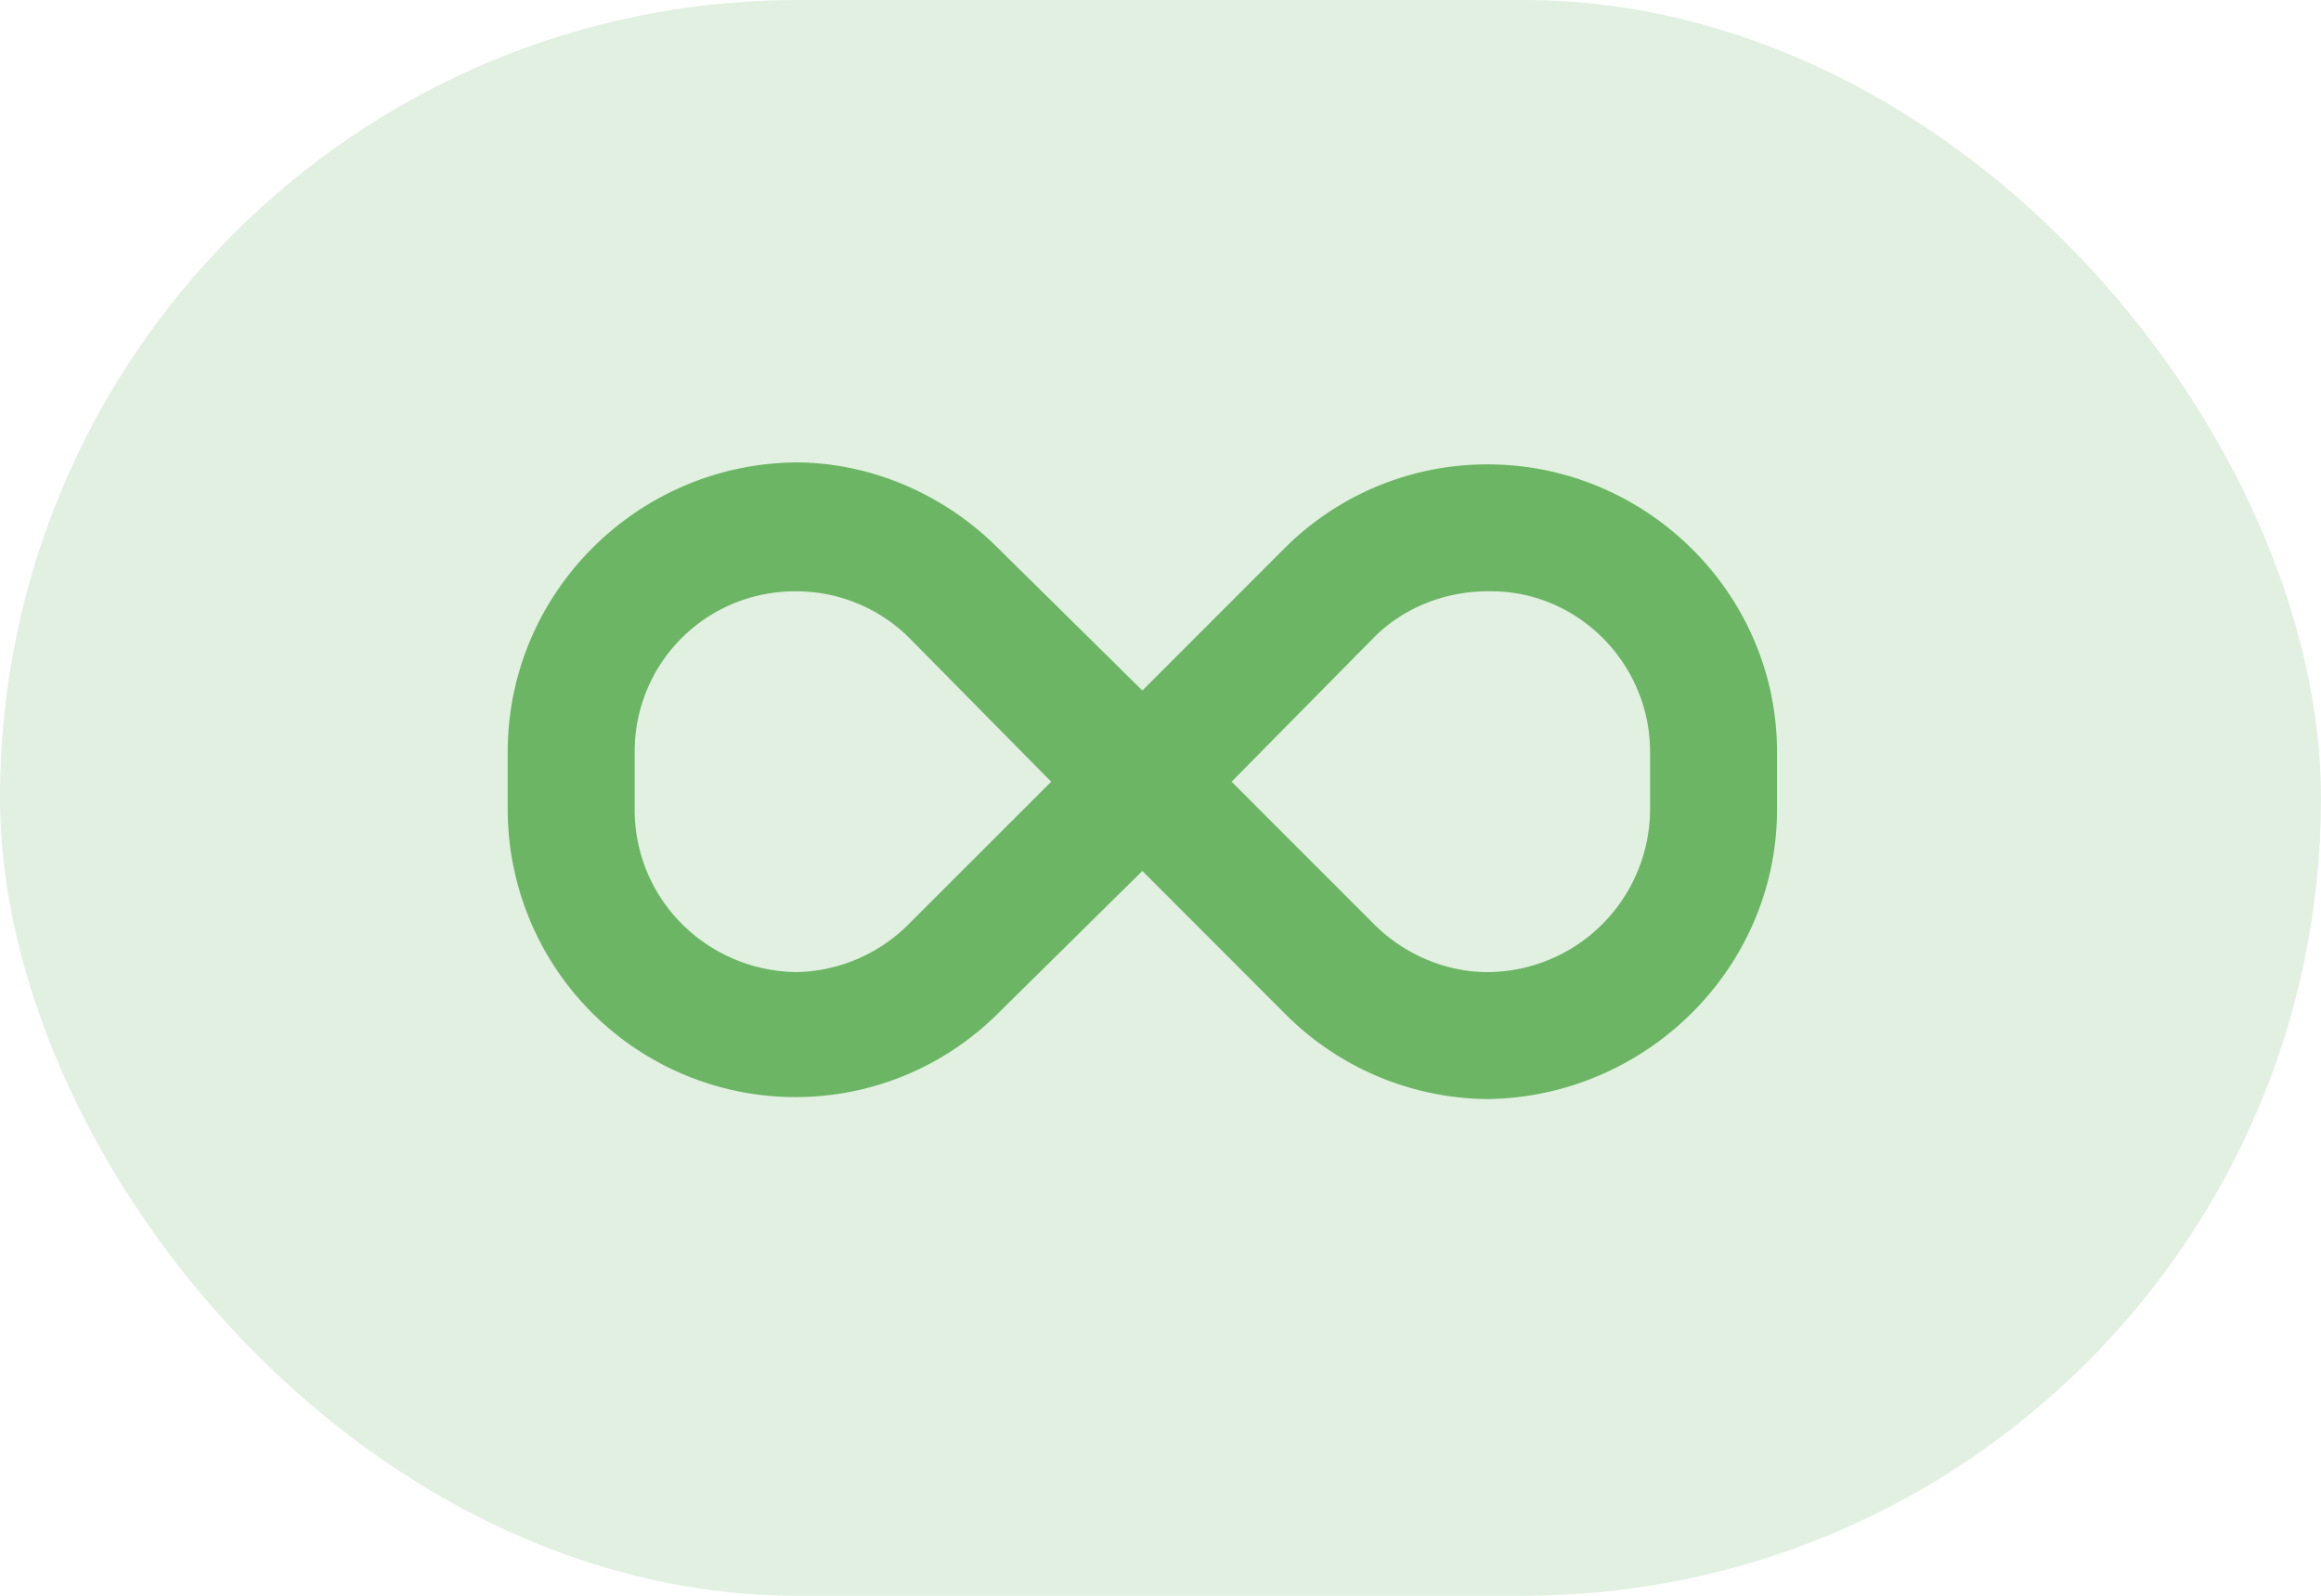 <svg width="32" height="22" fill="none" xmlns="http://www.w3.org/2000/svg"><rect width="32" height="22" rx="11" fill="#6BB564" fill-opacity=".2"/><path d="M20.508 6.402c2.187 0 3.992 1.778 3.992 3.965v.793c0 2.188-1.805 3.965-3.992 3.992a3.98 3.98 0 01-2.79-1.175l-1.968-1.97-1.996 1.97a3.954 3.954 0 01-2.79 1.148A3.968 3.968 0 017 11.16v-.793c0-2.187 1.777-3.965 3.965-3.992 1.039 0 2.05.438 2.789 1.176L15.75 9.52l1.969-1.97a3.953 3.953 0 012.789-1.148zm-7.985 6.344l1.97-1.969-1.97-1.996a2.214 2.214 0 00-1.558-.629c-1.23 0-2.215.985-2.215 2.215v.793c0 1.23.984 2.215 2.215 2.242a2.24 2.24 0 001.558-.656zM22.75 11.16v-.793c0-1.23-1.012-2.242-2.242-2.215-.574 0-1.149.22-1.559.63l-1.969 1.995 1.97 1.97c.41.41.984.655 1.558.655a2.252 2.252 0 002.242-2.242z" fill="#6BB564"/></svg>